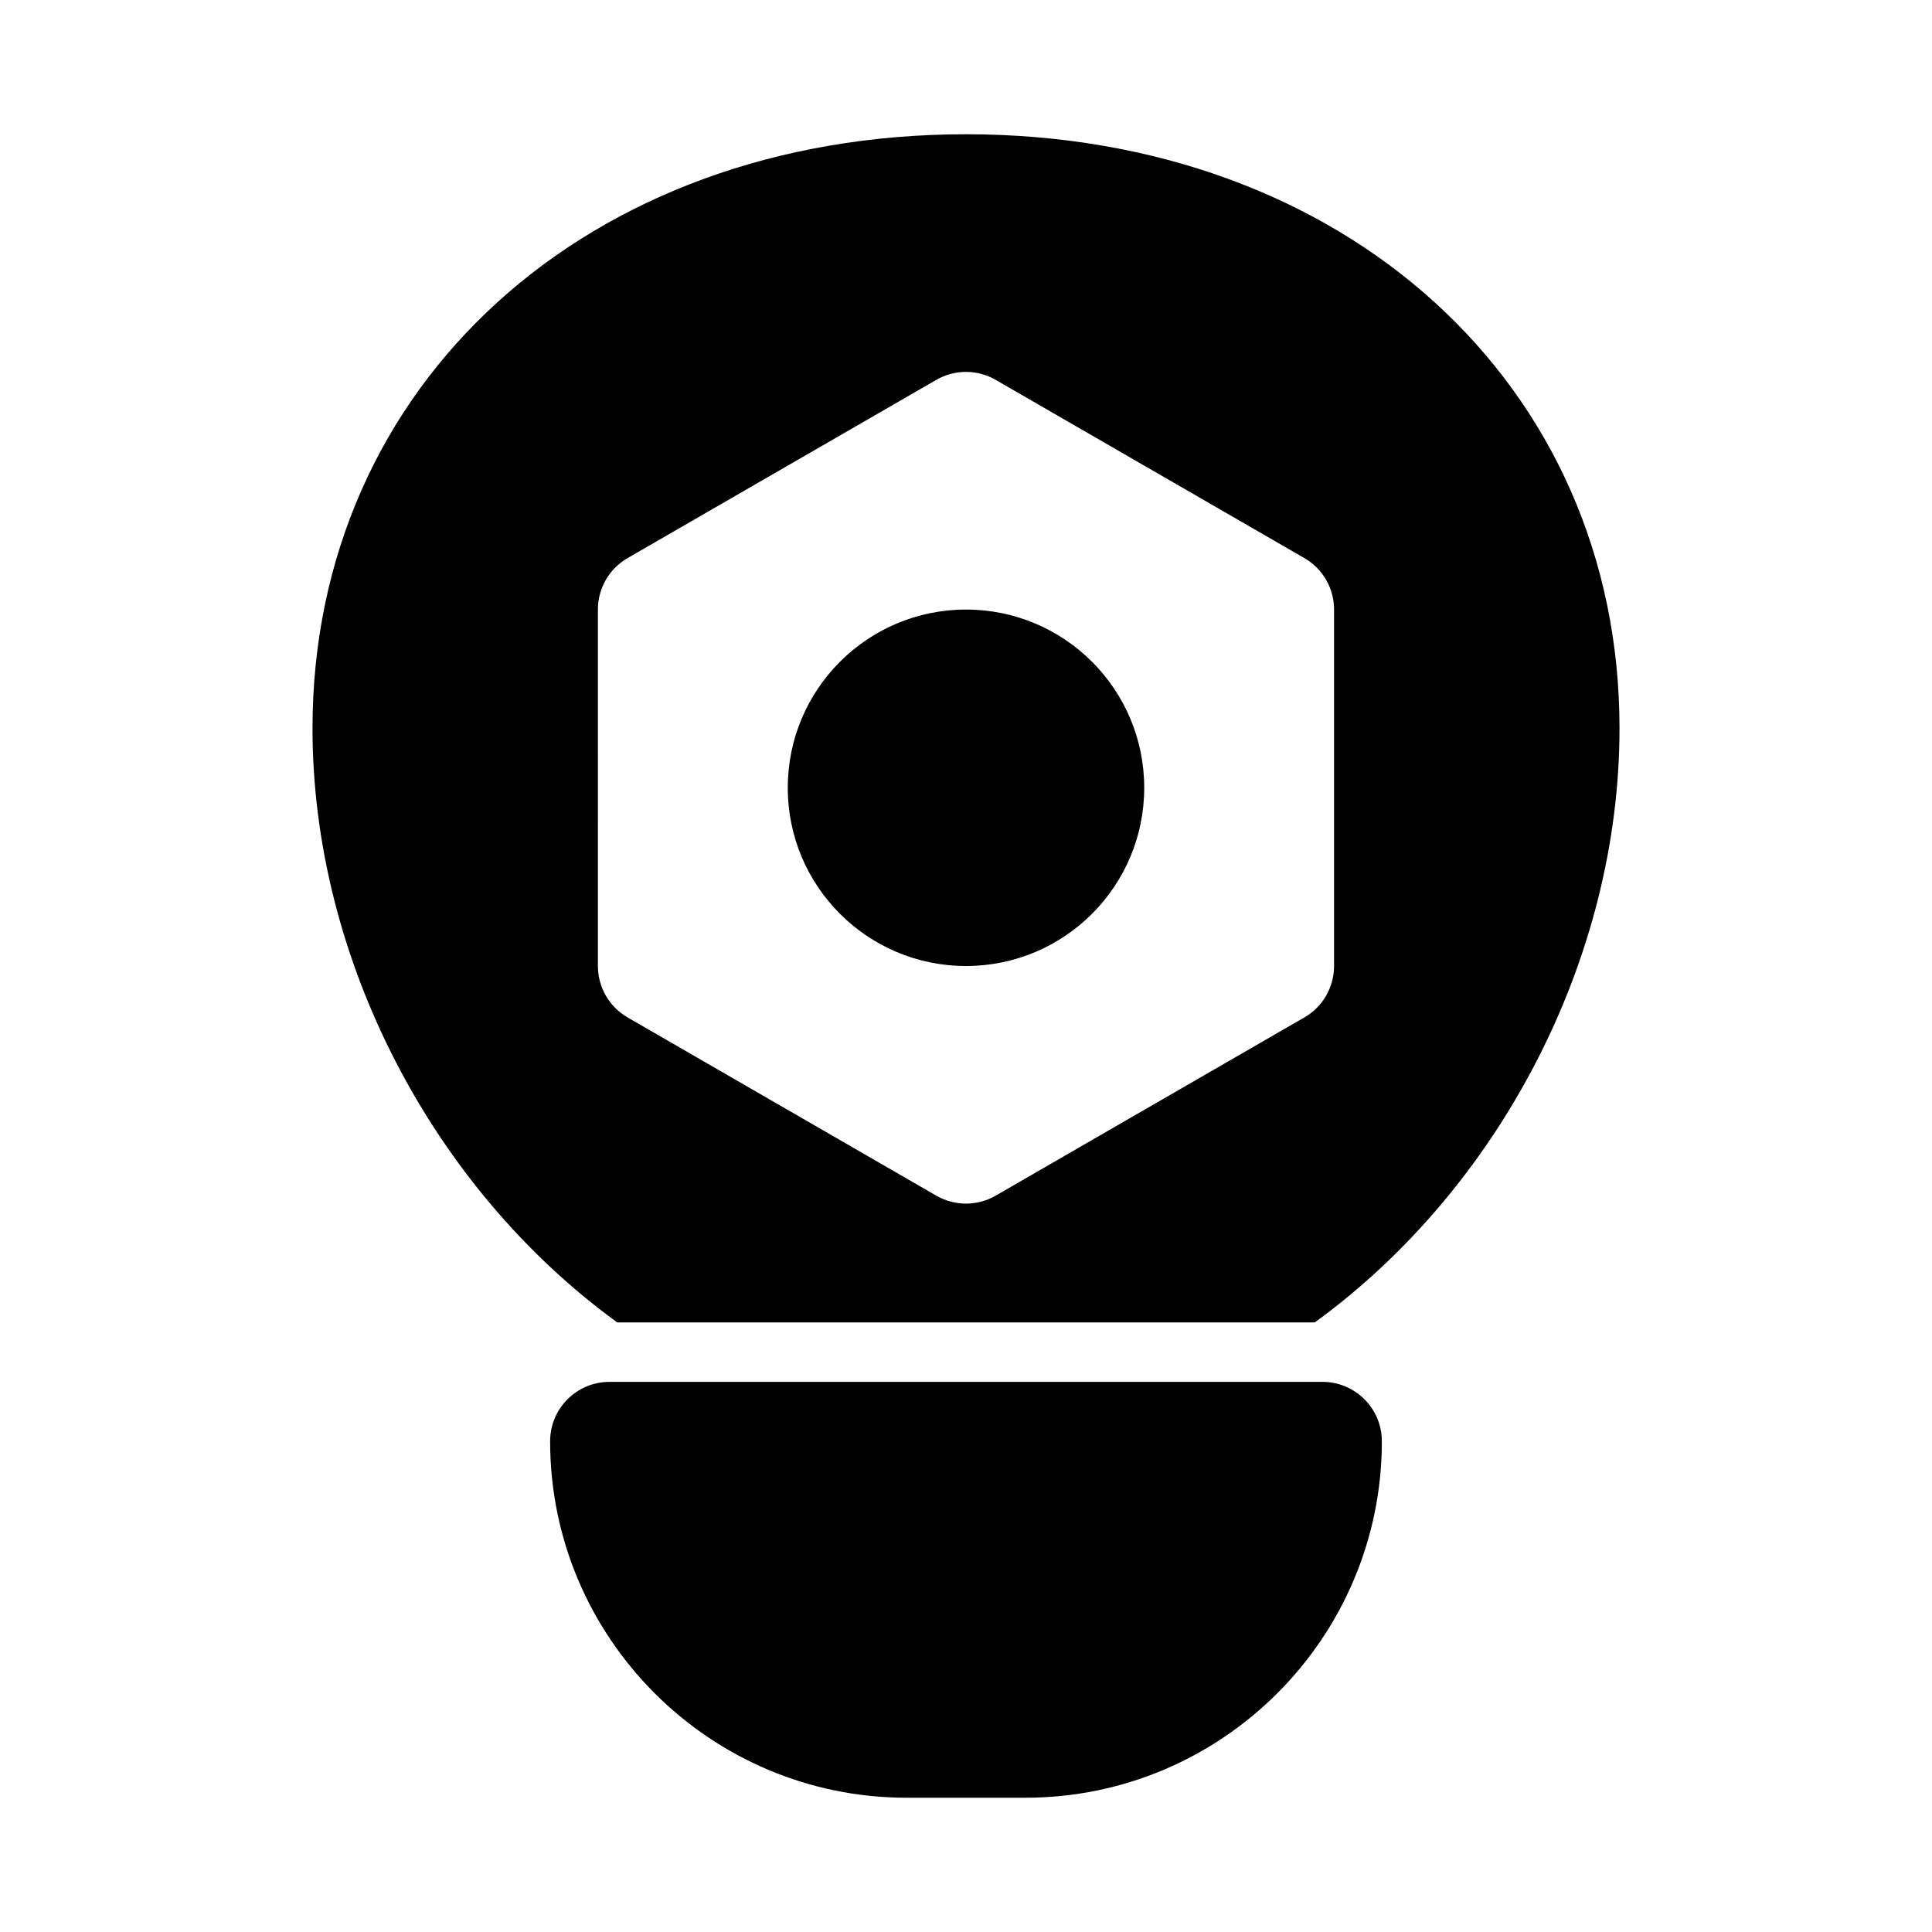 <?xml version="1.0" encoding="UTF-8"?>
<!-- Uploaded to: SVG Repo, www.svgrepo.com, Generator: SVG Repo Mixer Tools -->
<svg fill="#000000" width="800px" height="800px" version="1.1" viewBox="144 144 512 512" xmlns="http://www.w3.org/2000/svg">
 <g>
  <path d="m494.46 510.21h-188.93c-8.691 0-15.742 7.039-15.742 15.742 0 52.098 42.367 94.465 94.465 94.465h31.488c52.098 0 94.465-42.367 94.465-94.465-0.004-8.703-7.059-15.742-15.75-15.742z"/>
  <path d="m307.58 494.46h184.84c48.961-35.578 80.766-96.352 80.766-157.44 0-91.156-72.895-157.44-173.18-157.44-100.29 0-173.19 66.281-173.19 157.44 0 61.086 31.805 121.86 80.77 157.44zm-5.133-188.93c0-5.621 2.992-10.832 7.871-13.633l81.805-47.23c4.879-2.816 10.863-2.816 15.742 0l81.805 47.23c4.879 2.816 7.871 8.016 7.871 13.633v94.465c0 5.621-2.992 10.832-7.871 13.633l-81.805 47.23c-2.438 1.402-5.144 2.113-7.867 2.113s-5.434-0.707-7.871-2.109l-81.805-47.23c-4.879-2.816-7.871-8.016-7.871-13.633z"/>
  <path d="m447.23 352.77c0 26.086-21.145 47.234-47.23 47.234s-47.234-21.148-47.234-47.234 21.148-47.23 47.234-47.23 47.23 21.145 47.23 47.23"/>
 </g>
</svg>